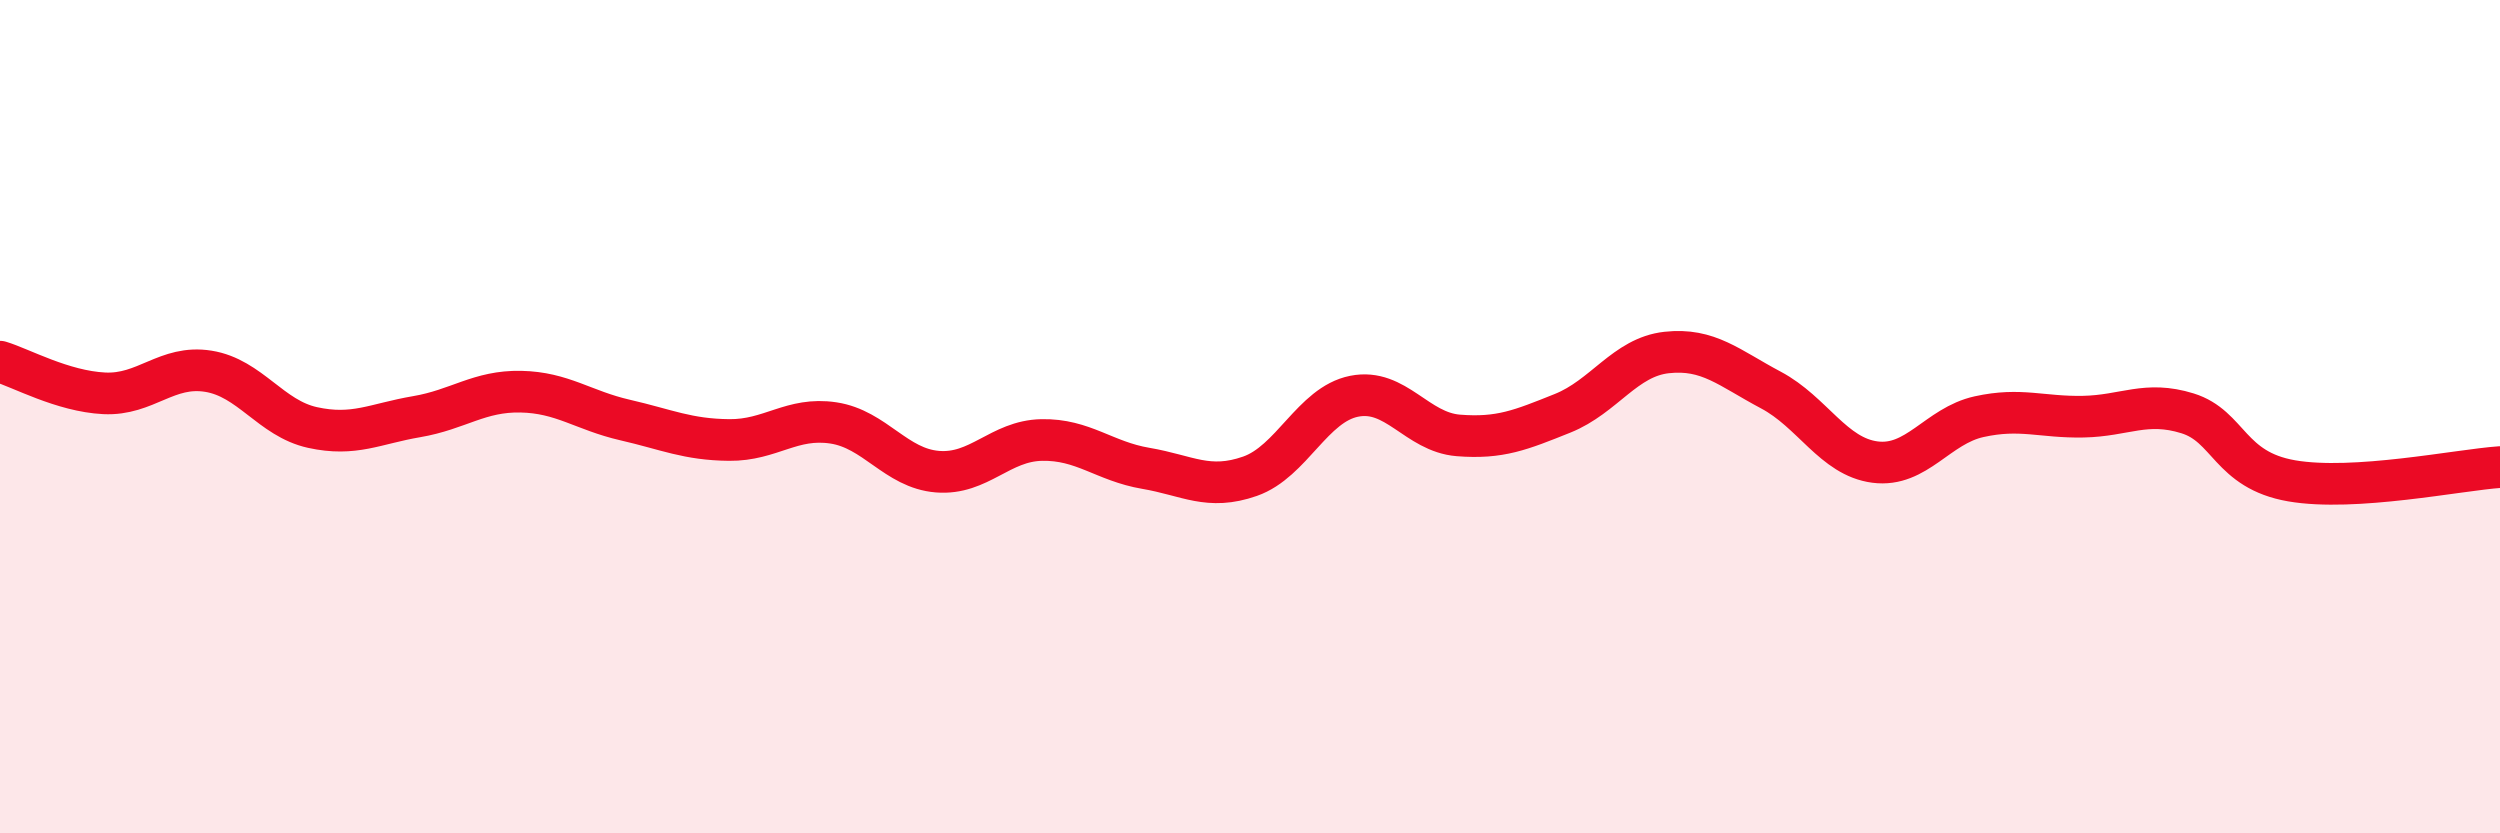 
    <svg width="60" height="20" viewBox="0 0 60 20" xmlns="http://www.w3.org/2000/svg">
      <path
        d="M 0,8.68 C 0.5,8.83 1.5,9.39 2.5,9.44 C 3.5,9.49 4,8.75 5,8.91 C 6,9.07 6.5,10.04 7.5,10.26 C 8.5,10.48 9,10.17 10,10 C 11,9.83 11.5,9.38 12.5,9.4 C 13.5,9.42 14,9.85 15,10.08 C 16,10.31 16.5,10.55 17.5,10.56 C 18.5,10.57 19,10 20,10.15 C 21,10.3 21.5,11.24 22.5,11.32 C 23.5,11.4 24,10.58 25,10.56 C 26,10.54 26.5,11.07 27.5,11.24 C 28.5,11.41 29,11.78 30,11.43 C 31,11.08 31.5,9.71 32.5,9.51 C 33.5,9.31 34,10.37 35,10.45 C 36,10.53 36.5,10.32 37.5,9.92 C 38.5,9.52 39,8.57 40,8.46 C 41,8.35 41.5,8.83 42.5,9.36 C 43.5,9.89 44,10.96 45,11.09 C 46,11.22 46.5,10.22 47.5,10 C 48.5,9.78 49,10.02 50,10 C 51,9.98 51.5,9.61 52.5,9.92 C 53.5,10.23 53.5,11.28 55,11.54 C 56.5,11.8 59,11.28 60,11.21L60 20L0 20Z"
        fill="#EB0A25"
        opacity="0.1"
        stroke-linecap="round"
        stroke-linejoin="round"
      />
      <path
        d="M 0,8.68 C 0.5,8.83 1.5,9.39 2.5,9.44 C 3.5,9.49 4,8.75 5,8.91 C 6,9.07 6.5,10.04 7.5,10.26 C 8.5,10.48 9,10.17 10,10 C 11,9.83 11.5,9.38 12.5,9.4 C 13.5,9.42 14,9.85 15,10.08 C 16,10.31 16.5,10.55 17.5,10.56 C 18.5,10.57 19,10 20,10.15 C 21,10.3 21.5,11.24 22.5,11.32 C 23.5,11.4 24,10.58 25,10.56 C 26,10.54 26.5,11.07 27.5,11.24 C 28.5,11.41 29,11.78 30,11.43 C 31,11.08 31.5,9.71 32.5,9.51 C 33.5,9.31 34,10.37 35,10.45 C 36,10.53 36.5,10.32 37.5,9.92 C 38.5,9.52 39,8.57 40,8.46 C 41,8.35 41.5,8.83 42.5,9.36 C 43.5,9.89 44,10.96 45,11.09 C 46,11.22 46.5,10.22 47.5,10 C 48.5,9.78 49,10.02 50,10 C 51,9.98 51.5,9.61 52.5,9.92 C 53.5,10.23 53.5,11.28 55,11.54 C 56.5,11.8 59,11.28 60,11.21"
        stroke="#EB0A25"
        stroke-width="1"
        fill="none"
        stroke-linecap="round"
        stroke-linejoin="round"
      />
    </svg>
  